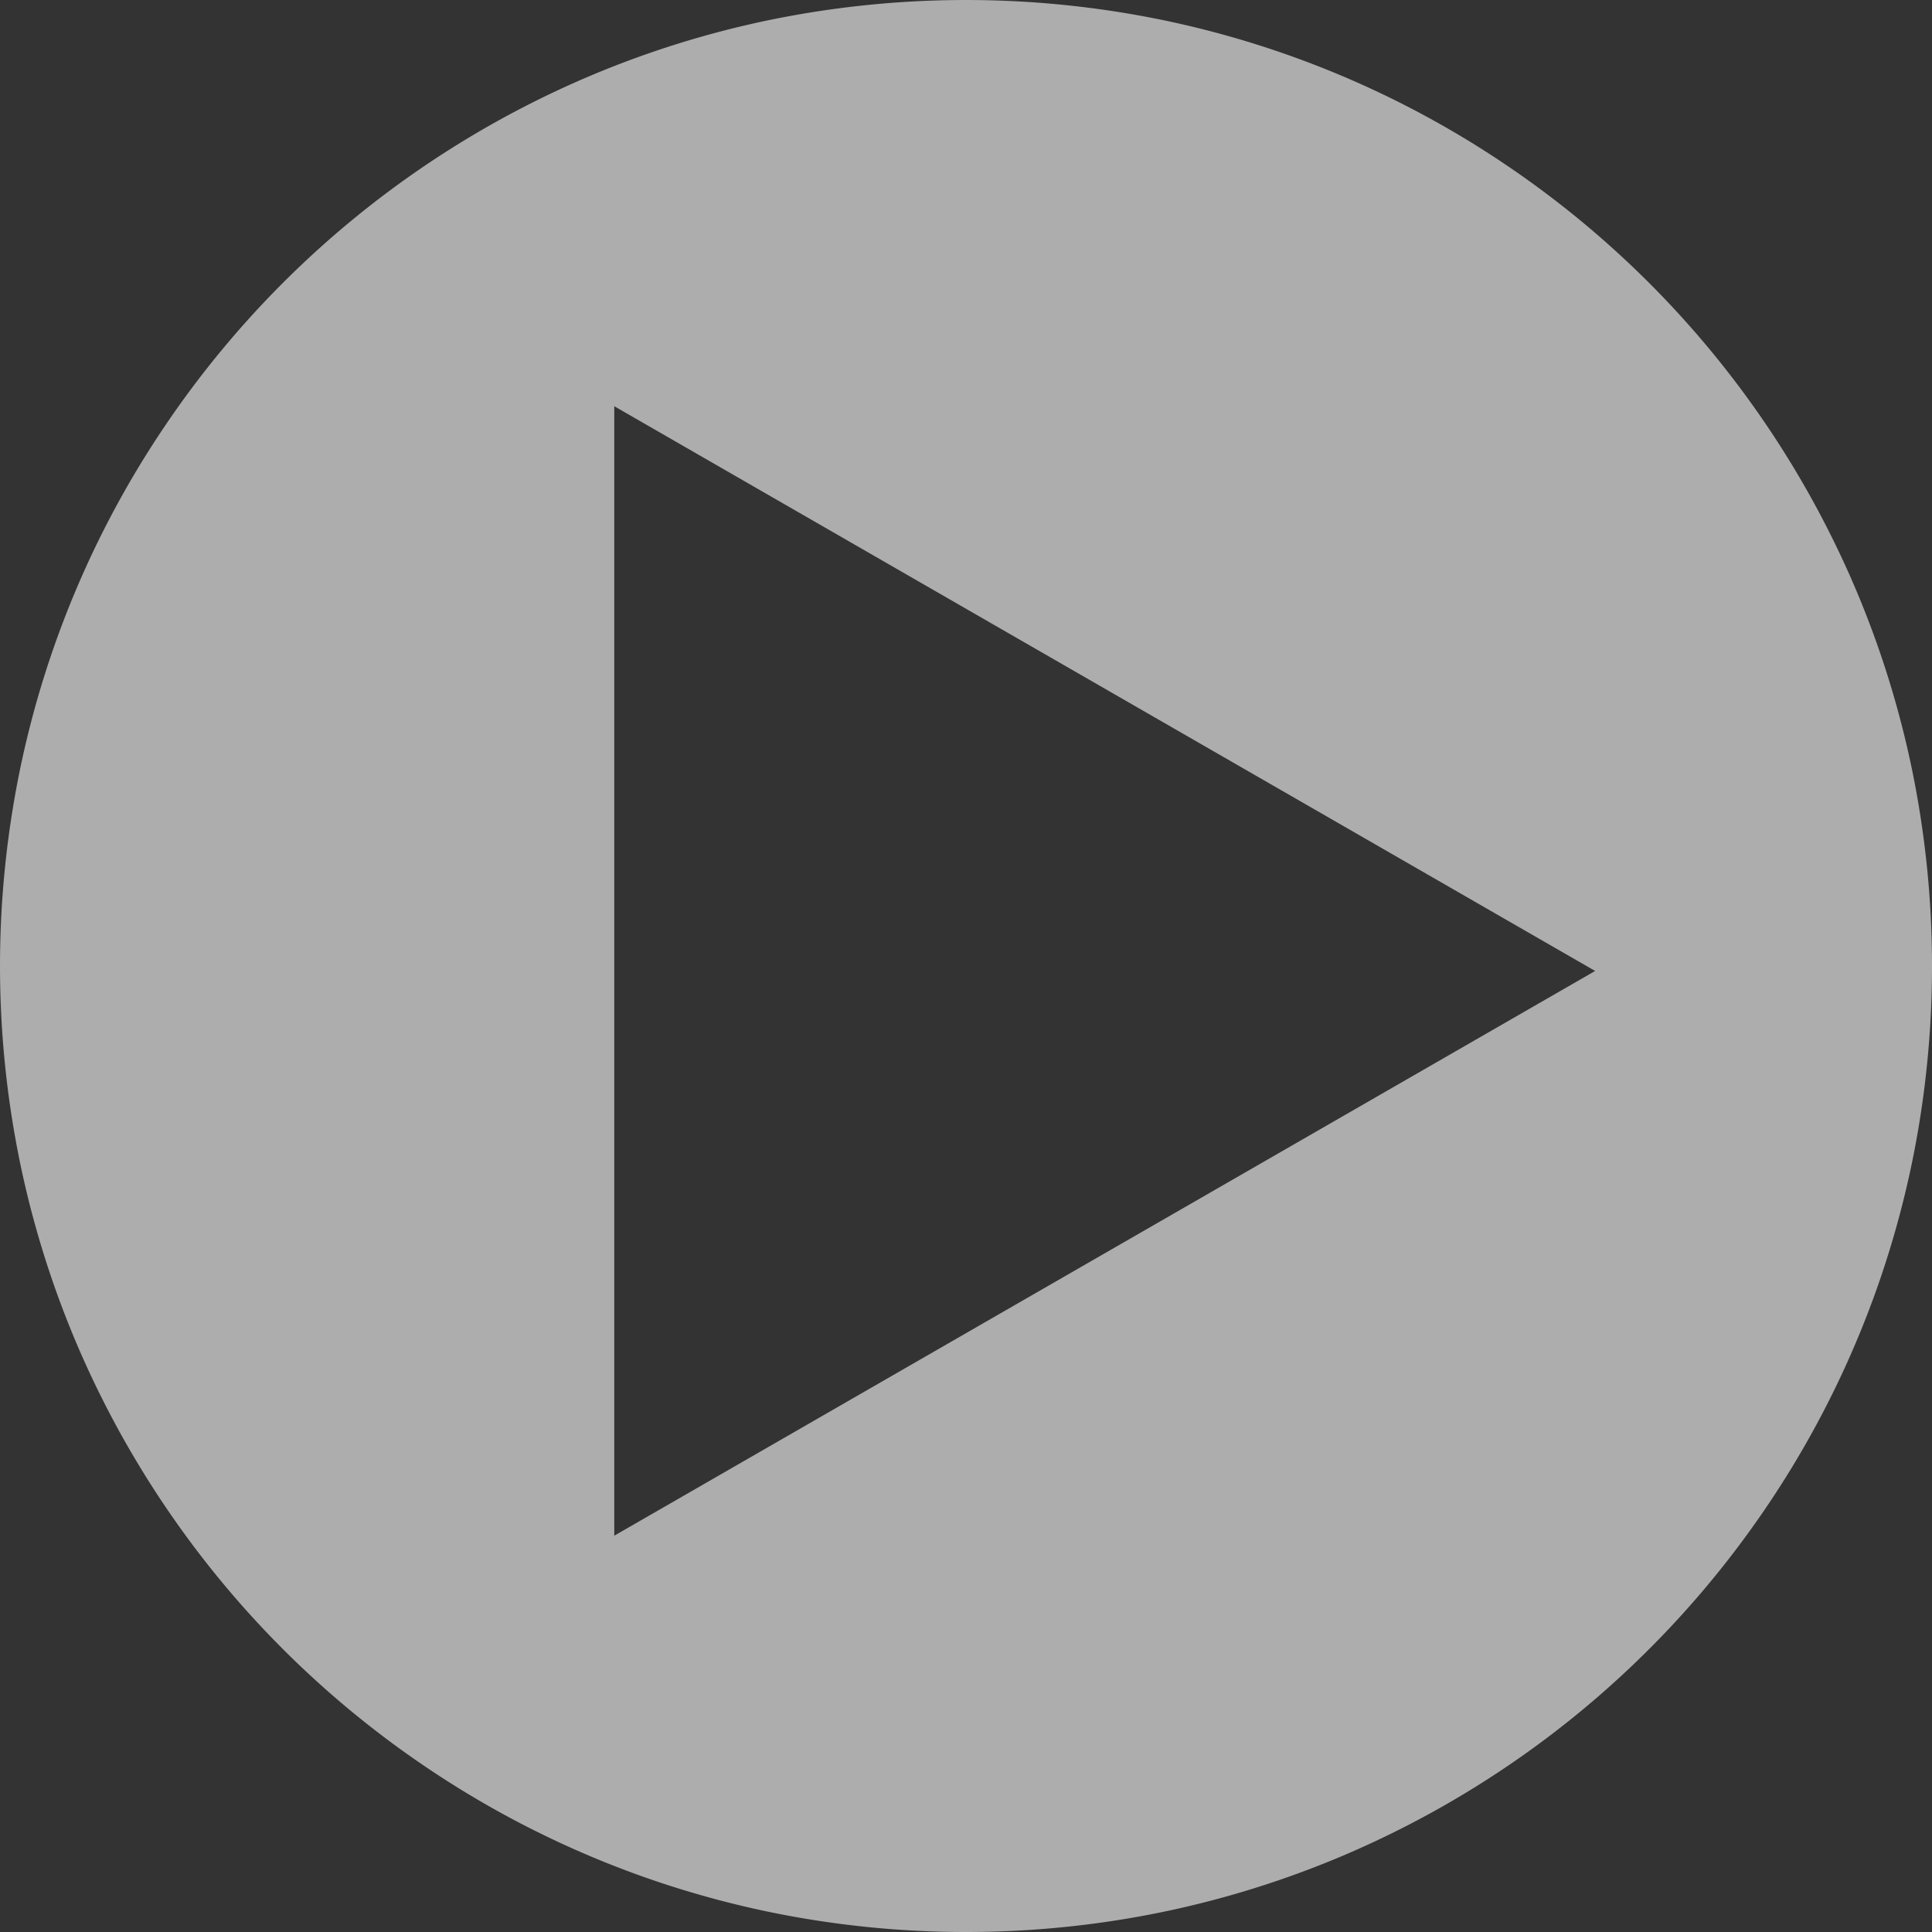 <svg xmlns="http://www.w3.org/2000/svg" width="111" height="111" viewBox="0 0 111 111">
  <rect x="0" y="0" width="111" height="111" fill="#333333" stroke="none"/>
  <path id="play" d="M55.5,111a55.908,55.908,0,0,1-11.185-1.128,55.195,55.195,0,0,1-19.845-8.351A55.662,55.662,0,0,1,4.361,77.1,55.222,55.222,0,0,1,1.128,66.685a56.042,56.042,0,0,1,0-22.37A55.2,55.2,0,0,1,9.478,24.469,55.661,55.661,0,0,1,33.9,4.361,55.222,55.222,0,0,1,44.315,1.128a56.042,56.042,0,0,1,22.37,0A55.2,55.2,0,0,1,86.531,9.478,55.662,55.662,0,0,1,106.639,33.9a55.22,55.22,0,0,1,3.234,10.418,56.041,56.041,0,0,1,0,22.37,55.2,55.2,0,0,1-8.351,19.846A55.663,55.663,0,0,1,77.1,106.639a55.221,55.221,0,0,1-10.418,3.234A55.908,55.908,0,0,1,55.5,111ZM35.292,23.339V88.231L91.646,55.785Z" fill="#fff" opacity="0.598"/>
</svg>
